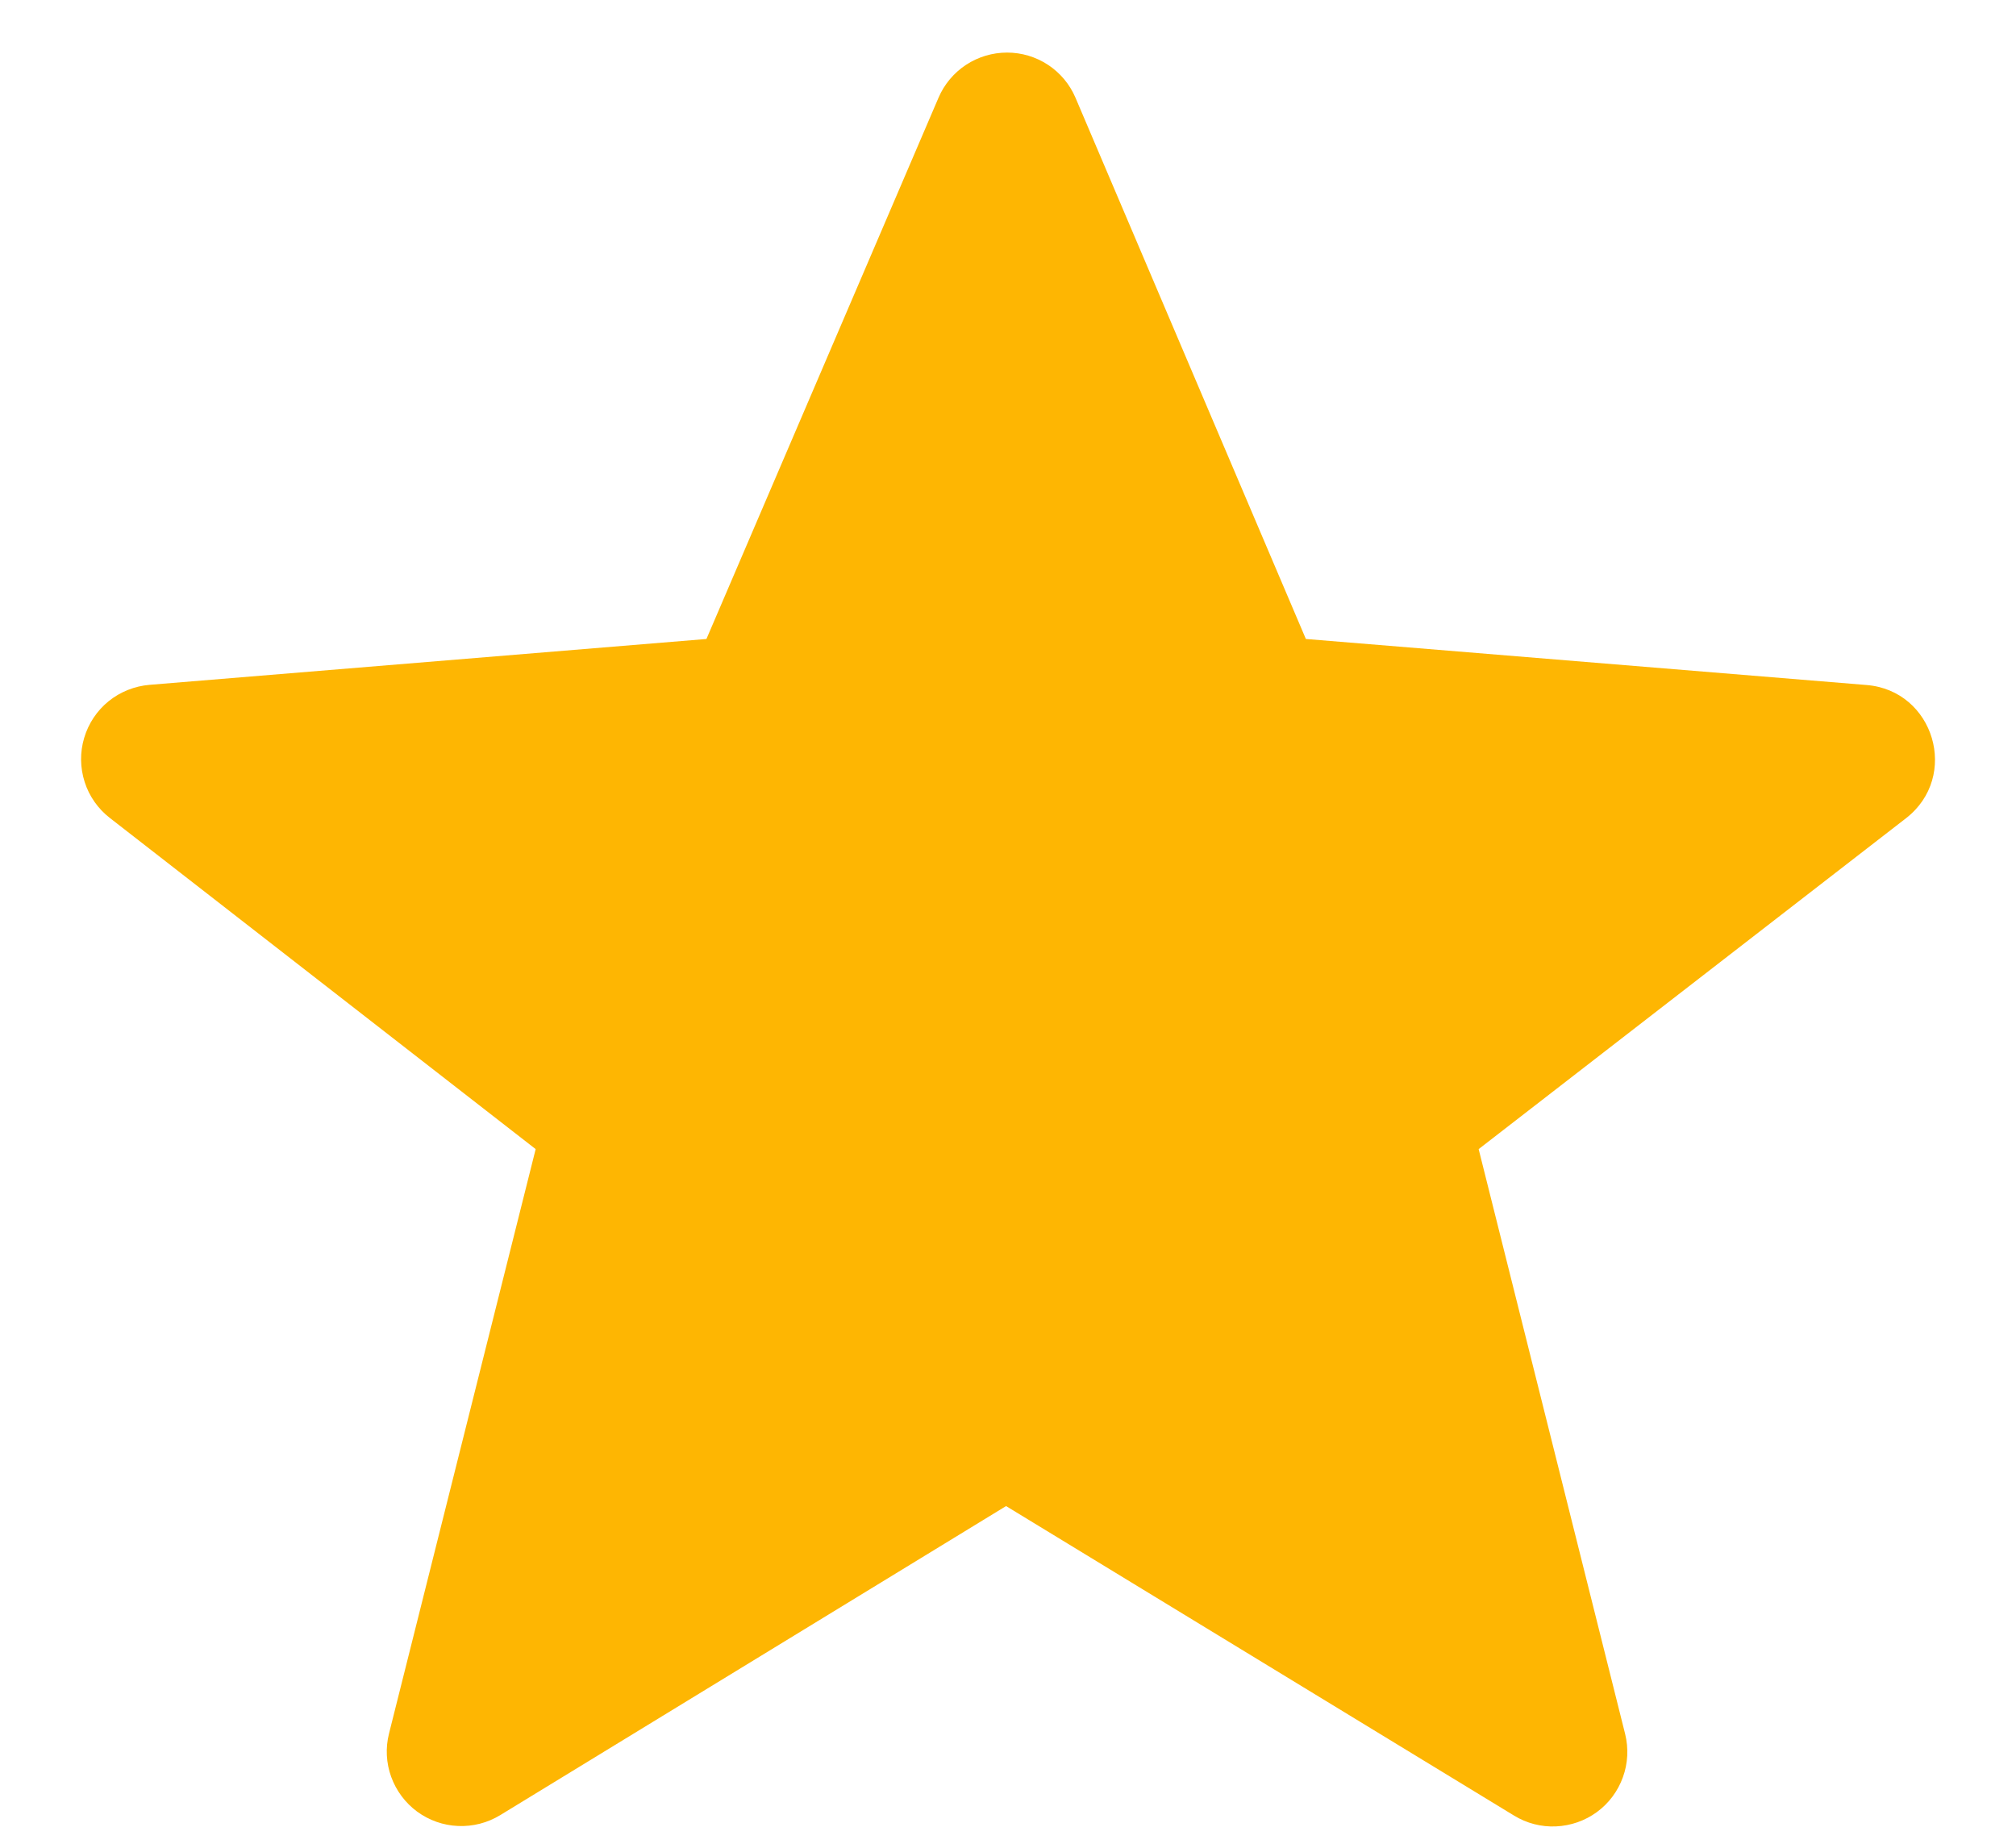 <?xml version="1.0" encoding="UTF-8"?> <svg xmlns="http://www.w3.org/2000/svg" width="24" height="22" viewBox="0 0 24 22" fill="none"><path fill-rule="evenodd" clip-rule="evenodd" d="M11.977 17.932L5.953 21.613C5.803 21.704 5.629 21.749 5.453 21.741C5.278 21.734 5.108 21.674 4.966 21.57C4.825 21.466 4.717 21.322 4.657 21.156C4.597 20.991 4.588 20.811 4.631 20.641L6.377 13.682L1.309 9.74C1.168 9.631 1.062 9.481 1.008 9.311C0.953 9.14 0.951 8.957 1.002 8.786C1.053 8.614 1.154 8.462 1.293 8.349C1.432 8.237 1.602 8.169 1.78 8.154L8.41 7.608L11.173 1.163C11.241 1.004 11.355 0.868 11.5 0.772C11.645 0.677 11.815 0.626 11.989 0.626C12.163 0.626 12.333 0.677 12.478 0.773C12.623 0.869 12.736 1.005 12.804 1.165L15.546 7.608L22.22 8.156C23.026 8.221 23.331 9.245 22.691 9.742L17.603 13.682L19.347 20.646C19.389 20.816 19.38 20.996 19.32 21.161C19.26 21.327 19.153 21.471 19.011 21.575C18.869 21.679 18.7 21.738 18.524 21.746C18.348 21.754 18.174 21.709 18.024 21.617L11.977 17.932Z" fill="#FEB602"></path></svg> 